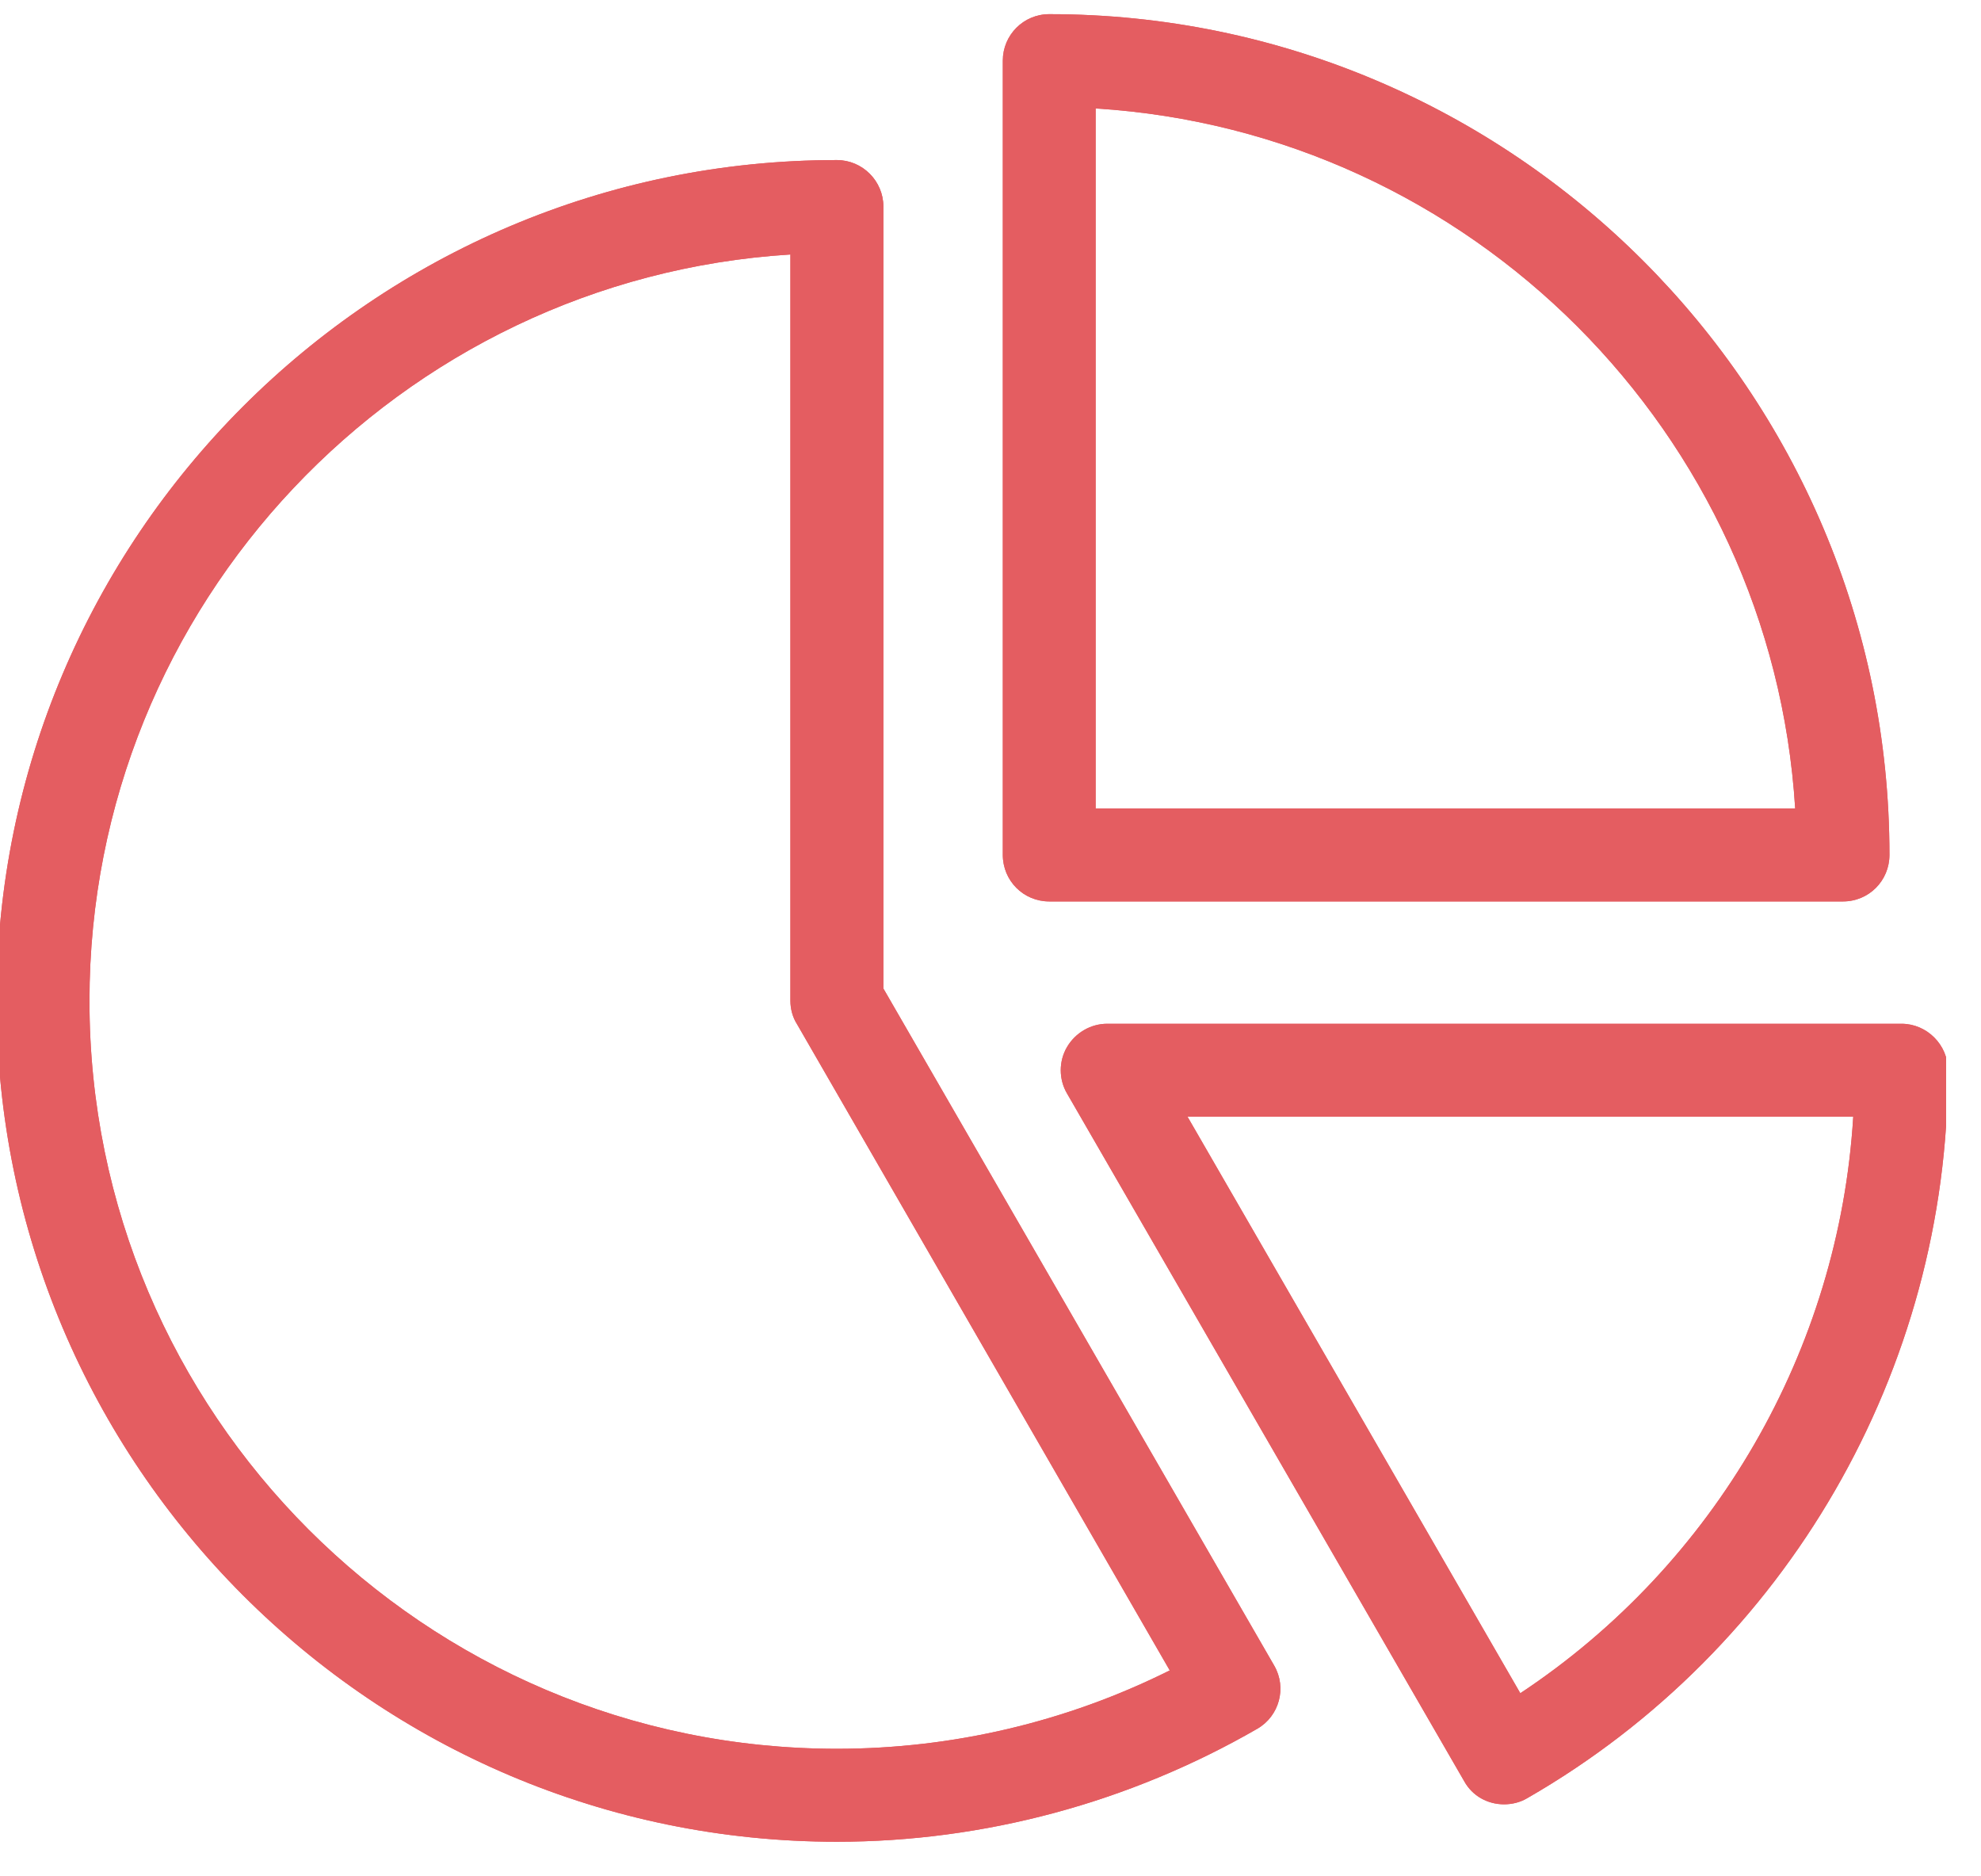 <svg xmlns="http://www.w3.org/2000/svg" xmlns:xlink="http://www.w3.org/1999/xlink" width="94" viewBox="0 0 70.5 66.75" height="89" preserveAspectRatio="xMidYMid meet"><defs><clipPath id="33932b8f5c"><path d="M 37 36 L 69.258 36 L 69.258 65 L 37 65 Z M 37 36 " clip-rule="nonzero"></path></clipPath><clipPath id="06eac89ee6"><path d="M 35 0.109 L 68 0.109 L 68 33 L 35 33 Z M 35 0.109 " clip-rule="nonzero"></path></clipPath><clipPath id="6bbc4727e3"><path d="M 37 36 L 69.258 36 L 69.258 65 L 37 65 Z M 37 36 " clip-rule="nonzero"></path></clipPath><clipPath id="fb31dae469"><path d="M 35 0.109 L 68 0.109 L 68 33 L 35 33 Z M 35 0.109 " clip-rule="nonzero"></path></clipPath></defs><g clip-path="url(#33932b8f5c)"><path fill="#e45d61" d="M 54.105 60.246 L 42.262 39.734 L 65.953 39.734 C 65.449 48.027 61.031 55.66 54.105 60.246 Z M 67.672 36.426 L 39.406 36.426 C 38.812 36.426 38.27 36.75 37.973 37.254 C 37.676 37.758 37.676 38.402 37.973 38.906 L 52.105 63.371 C 52.402 63.914 52.957 64.199 53.523 64.199 C 53.809 64.199 54.094 64.133 54.352 63.98 C 63.59 58.672 69.324 48.738 69.324 38.078 C 69.324 37.176 68.574 36.426 67.672 36.426 " fill-opacity="1" fill-rule="nonzero"></path></g><path fill="#e45d61" d="M 29.781 62.223 C 15.109 62.223 3.184 50.285 3.184 35.613 C 3.184 21.508 14.23 9.918 28.129 9.055 L 28.129 35.613 C 28.129 35.895 28.207 36.195 28.363 36.438 L 41.629 59.434 C 37.961 61.266 33.902 62.223 29.781 62.223 Z M 31.438 35.172 L 31.438 7.348 C 31.438 6.445 30.699 5.695 29.781 5.695 C 13.285 5.695 -0.121 19.117 -0.121 35.613 C -0.121 52.109 13.285 65.531 29.781 65.531 C 35.027 65.531 40.195 64.133 44.742 61.512 C 45.531 61.059 45.801 60.051 45.348 59.266 L 31.438 35.172 " fill-opacity="1" fill-rule="nonzero"></path><g clip-path="url(#06eac89ee6)"><path fill="#e45d61" d="M 38.992 28.766 L 38.992 3.859 C 52.336 4.688 63.059 15.41 63.887 28.766 Z M 37.34 0.504 C 36.422 0.504 35.688 1.25 35.688 2.156 L 35.688 30.418 C 35.688 31.336 36.422 32.074 37.34 32.074 L 65.59 32.074 C 66.508 32.074 67.242 31.336 67.242 30.418 C 67.242 13.922 53.824 0.504 37.34 0.504 " fill-opacity="1" fill-rule="nonzero"></path></g><g clip-path="url(#6bbc4727e3)"><path fill="#e45d61" d="M 54.105 60.246 L 42.262 39.734 L 65.953 39.734 C 65.449 48.027 61.031 55.66 54.105 60.246 Z M 67.672 36.426 L 39.406 36.426 C 38.812 36.426 38.27 36.75 37.973 37.254 C 37.676 37.758 37.676 38.402 37.973 38.906 L 52.105 63.371 C 52.402 63.914 52.957 64.199 53.523 64.199 C 53.809 64.199 54.094 64.133 54.352 63.98 C 63.59 58.672 69.324 48.738 69.324 38.078 C 69.324 37.176 68.574 36.426 67.672 36.426 " fill-opacity="1" fill-rule="nonzero"></path></g><path fill="#e45d61" d="M 29.781 62.223 C 15.109 62.223 3.184 50.285 3.184 35.613 C 3.184 21.508 14.23 9.918 28.129 9.055 L 28.129 35.613 C 28.129 35.895 28.207 36.195 28.363 36.438 L 41.629 59.434 C 37.961 61.266 33.902 62.223 29.781 62.223 Z M 31.438 35.172 L 31.438 7.348 C 31.438 6.445 30.699 5.695 29.781 5.695 C 13.285 5.695 -0.121 19.117 -0.121 35.613 C -0.121 52.109 13.285 65.531 29.781 65.531 C 35.027 65.531 40.195 64.133 44.742 61.512 C 45.531 61.059 45.801 60.051 45.348 59.266 L 31.438 35.172 " fill-opacity="1" fill-rule="nonzero"></path><g clip-path="url(#fb31dae469)"><path fill="#e45d61" d="M 38.992 28.766 L 38.992 3.859 C 52.336 4.688 63.059 15.41 63.887 28.766 Z M 37.34 0.504 C 36.422 0.504 35.688 1.25 35.688 2.156 L 35.688 30.418 C 35.688 31.336 36.422 32.074 37.34 32.074 L 65.59 32.074 C 66.508 32.074 67.242 31.336 67.242 30.418 C 67.242 13.922 53.824 0.504 37.34 0.504 " fill-opacity="1" fill-rule="nonzero"></path></g></svg>